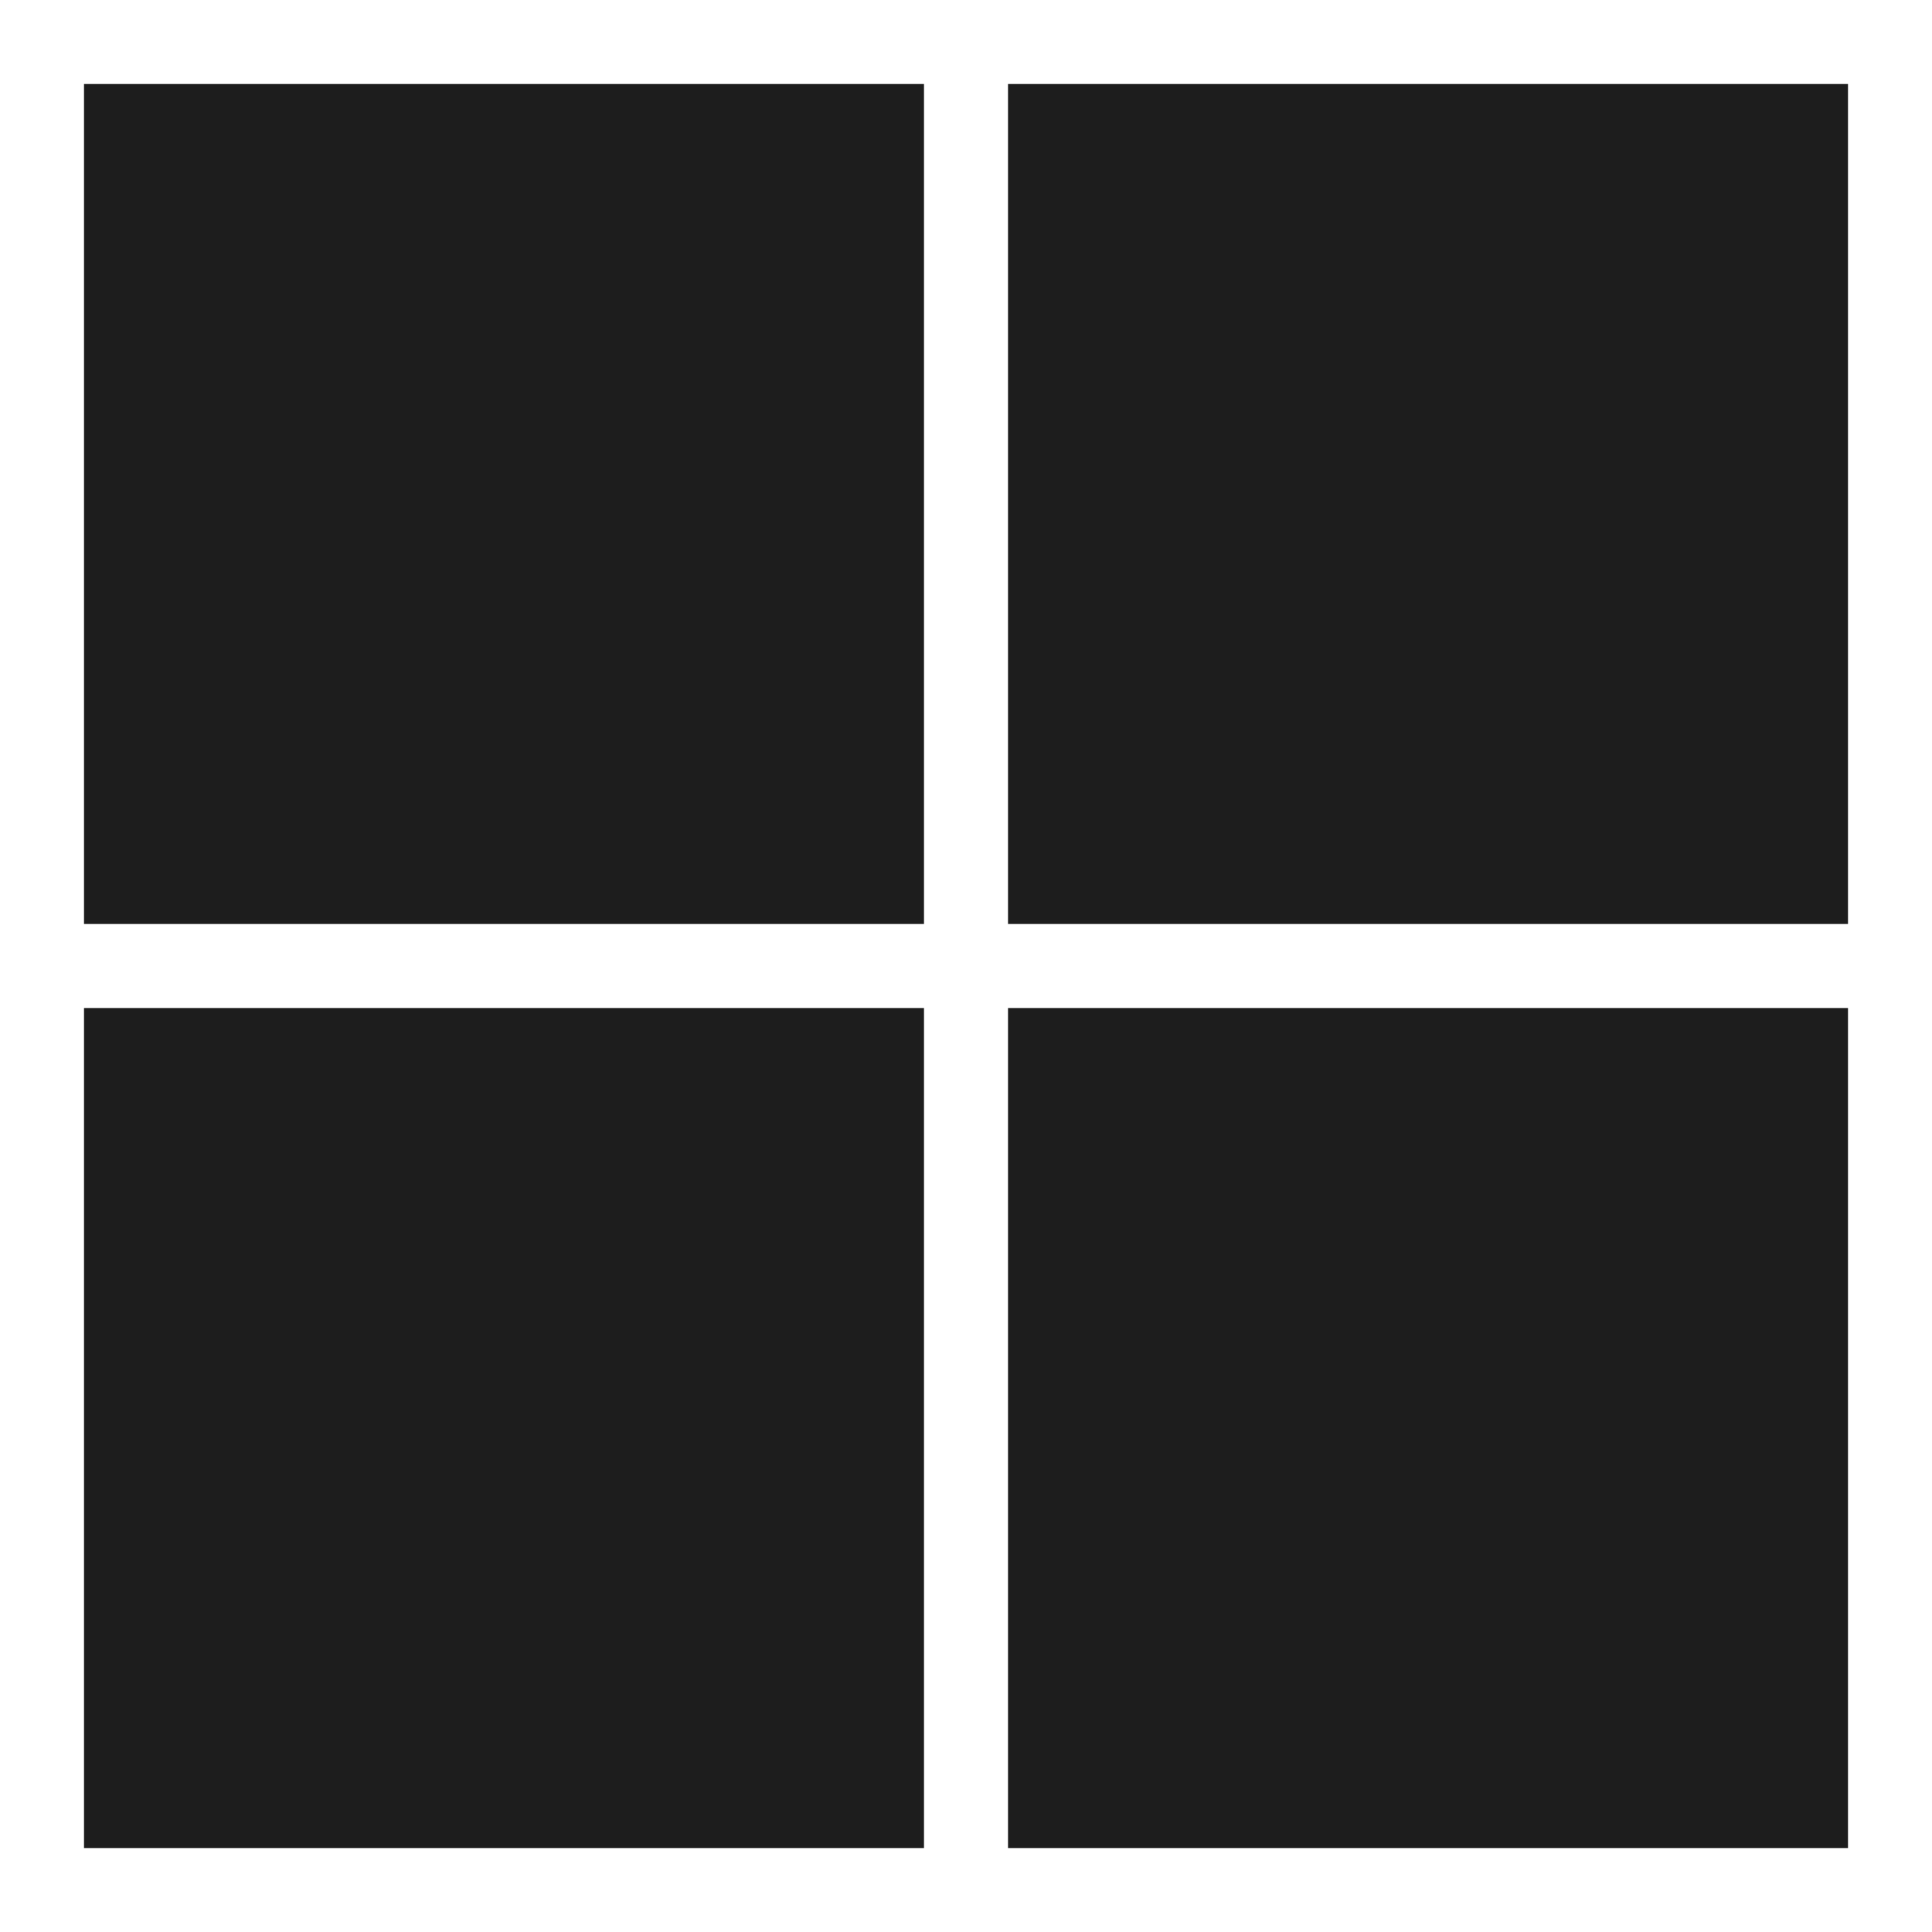 <?xml version="1.0" encoding="UTF-8"?> <svg xmlns="http://www.w3.org/2000/svg" width="35" height="35" viewBox="0 0 35 35" fill="none"><path d="M1.522 1.522H16.739V16.739H1.522V1.522Z" fill="#1D1D1D"></path><path d="M18.261 1.522H33.478V16.739H18.261V1.522Z" fill="#1D1D1D"></path><path d="M1.522 18.261H16.739V33.479H1.522V18.261Z" fill="#1D1D1D"></path><path d="M18.261 18.261H33.478V33.479H18.261V18.261Z" fill="#1D1D1D"></path></svg> 